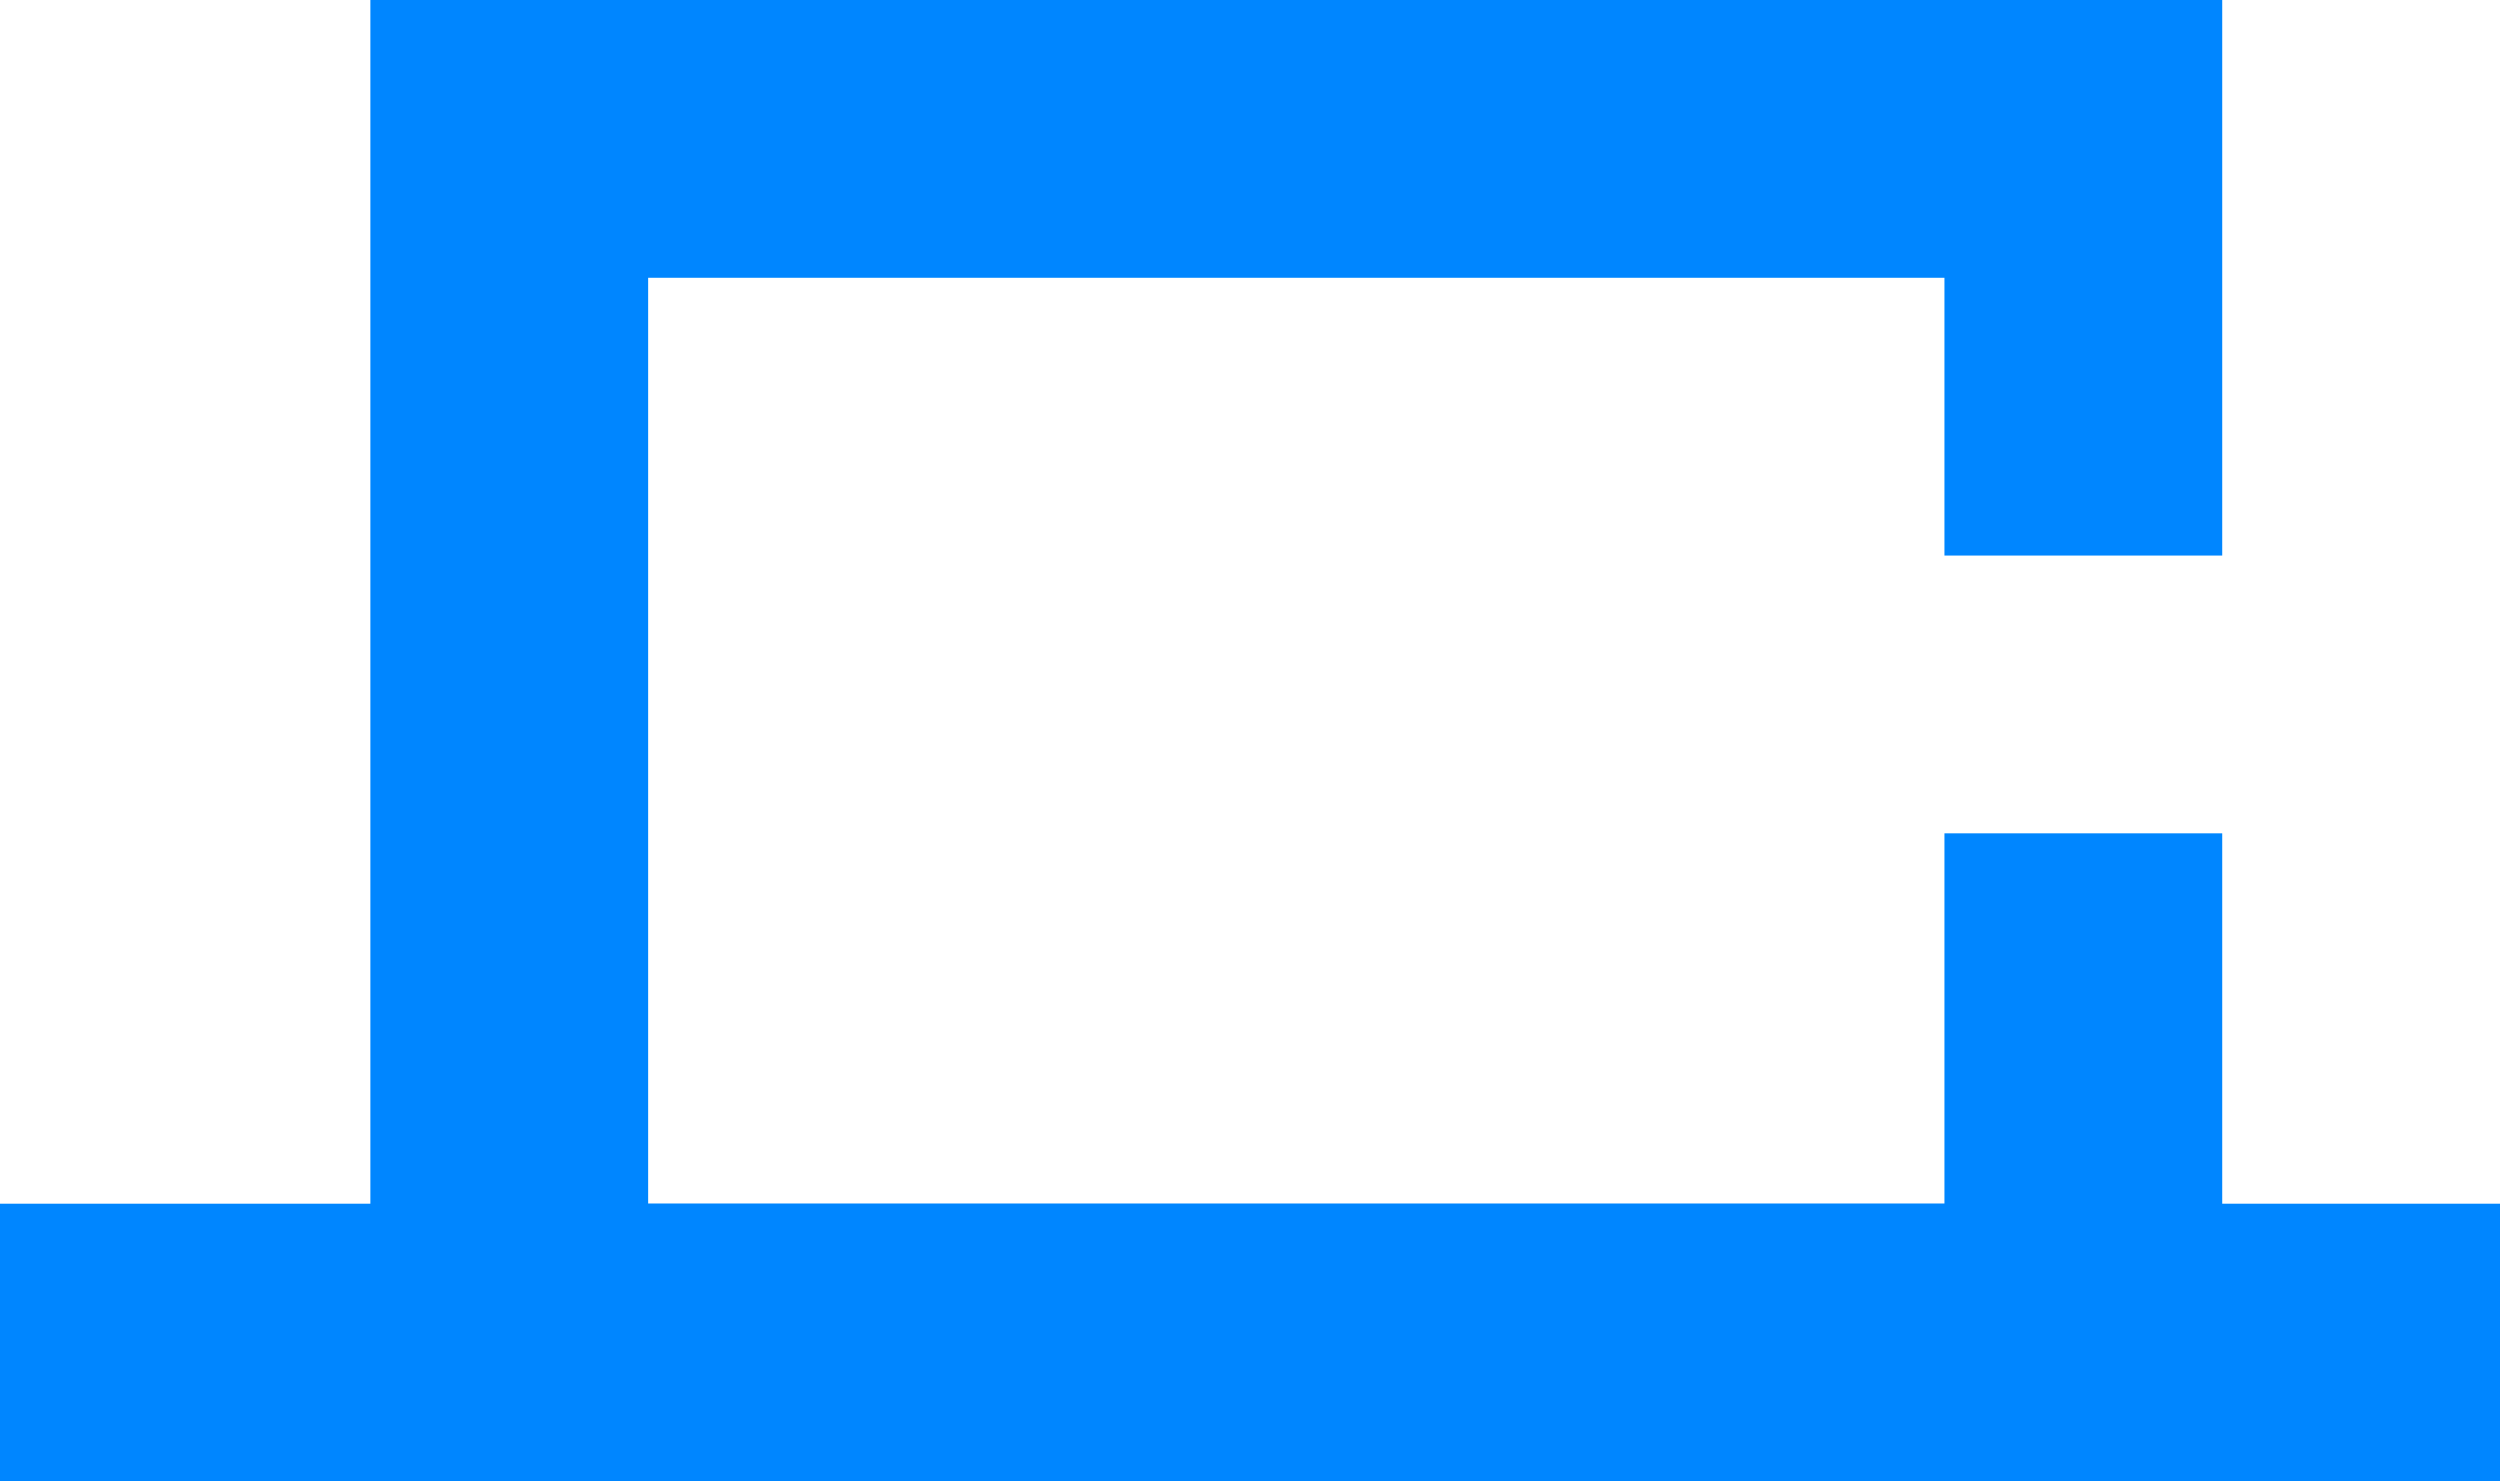 <svg xmlns="http://www.w3.org/2000/svg" viewBox="0 0 27 16"><defs><style>.cls-1{fill:#0086ff;}</style></defs><title>vertejums_web_active</title><g id="Layer_2" data-name="Layer 2"><g id="Layer_1-2" data-name="Layer 1"><polygon class="cls-1" points="24 16 4 16 4 0 24 0 24 6 21 6 21 3 7 3 7 13 21 13 21 9 24 9 24 16"/><rect class="cls-1" y="13" width="27" height="3"/></g></g></svg>